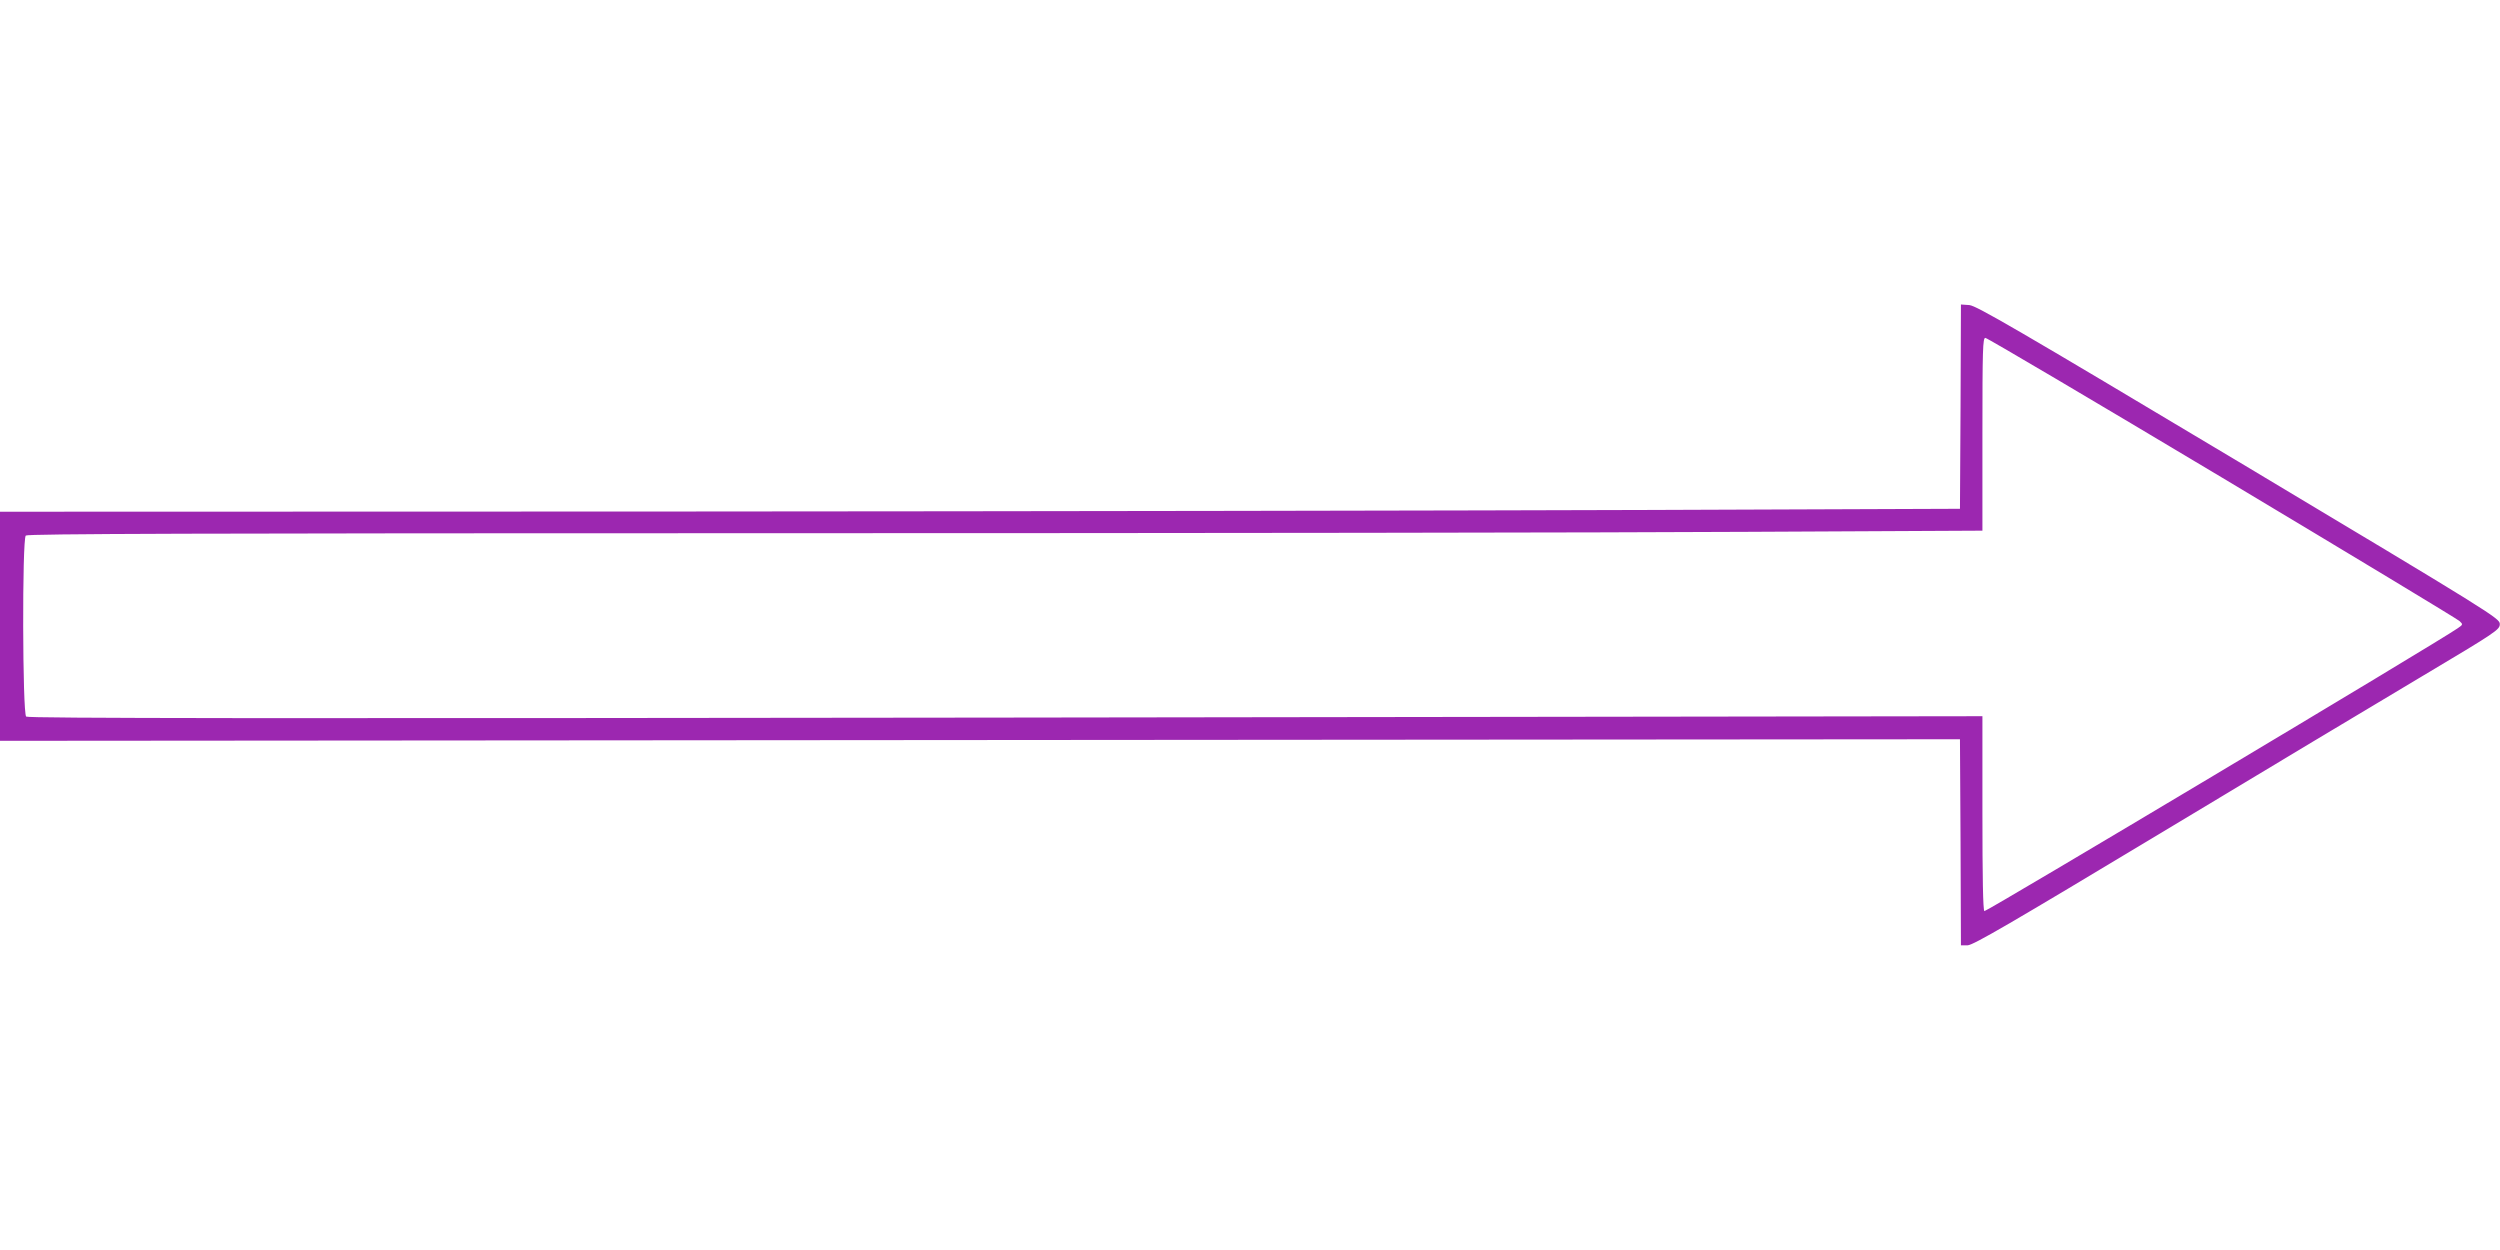 <?xml version="1.0" standalone="no"?>
<!DOCTYPE svg PUBLIC "-//W3C//DTD SVG 20010904//EN"
 "http://www.w3.org/TR/2001/REC-SVG-20010904/DTD/svg10.dtd">
<svg version="1.0" xmlns="http://www.w3.org/2000/svg"
 width="1280pt" height="640pt" viewBox="0 0 1280 640"
 preserveAspectRatio="xMidYMid meet">
<g transform="translate(0,640) scale(0.1,-0.1)"
fill="#9c27b0" stroke="none">
<path d="M10038 4318 l-3 -523 -1590 -6 c-874 -3 -3132 -7 -5017 -8 l-3428 -1
0 -586 0 -587 5018 4 5017 4 3 -527 2 -528 34 0 c28 0 223 114 983 571 521
314 1127 677 1345 807 381 227 397 238 397 267 0 29 -33 50 -1336 830 -1139
681 -1344 800 -1380 803 l-43 3 -2 -523z m1340 -364 c658 -394 1205 -724 1215
-734 18 -17 18 -18 -10 -37 -100 -70 -2415 -1453 -2423 -1448 -7 4 -10 176
-10 502 l0 496 -5001 -7 c-3785 -5 -5004 -4 -5015 5 -19 16 -21 908 -2 927 9
9 870 12 3813 12 2091 0 4342 3 5003 7 l1202 6 0 494 c0 437 2 493 15 493 9 0
554 -322 1213 -716z"/>
</g>
</svg>
